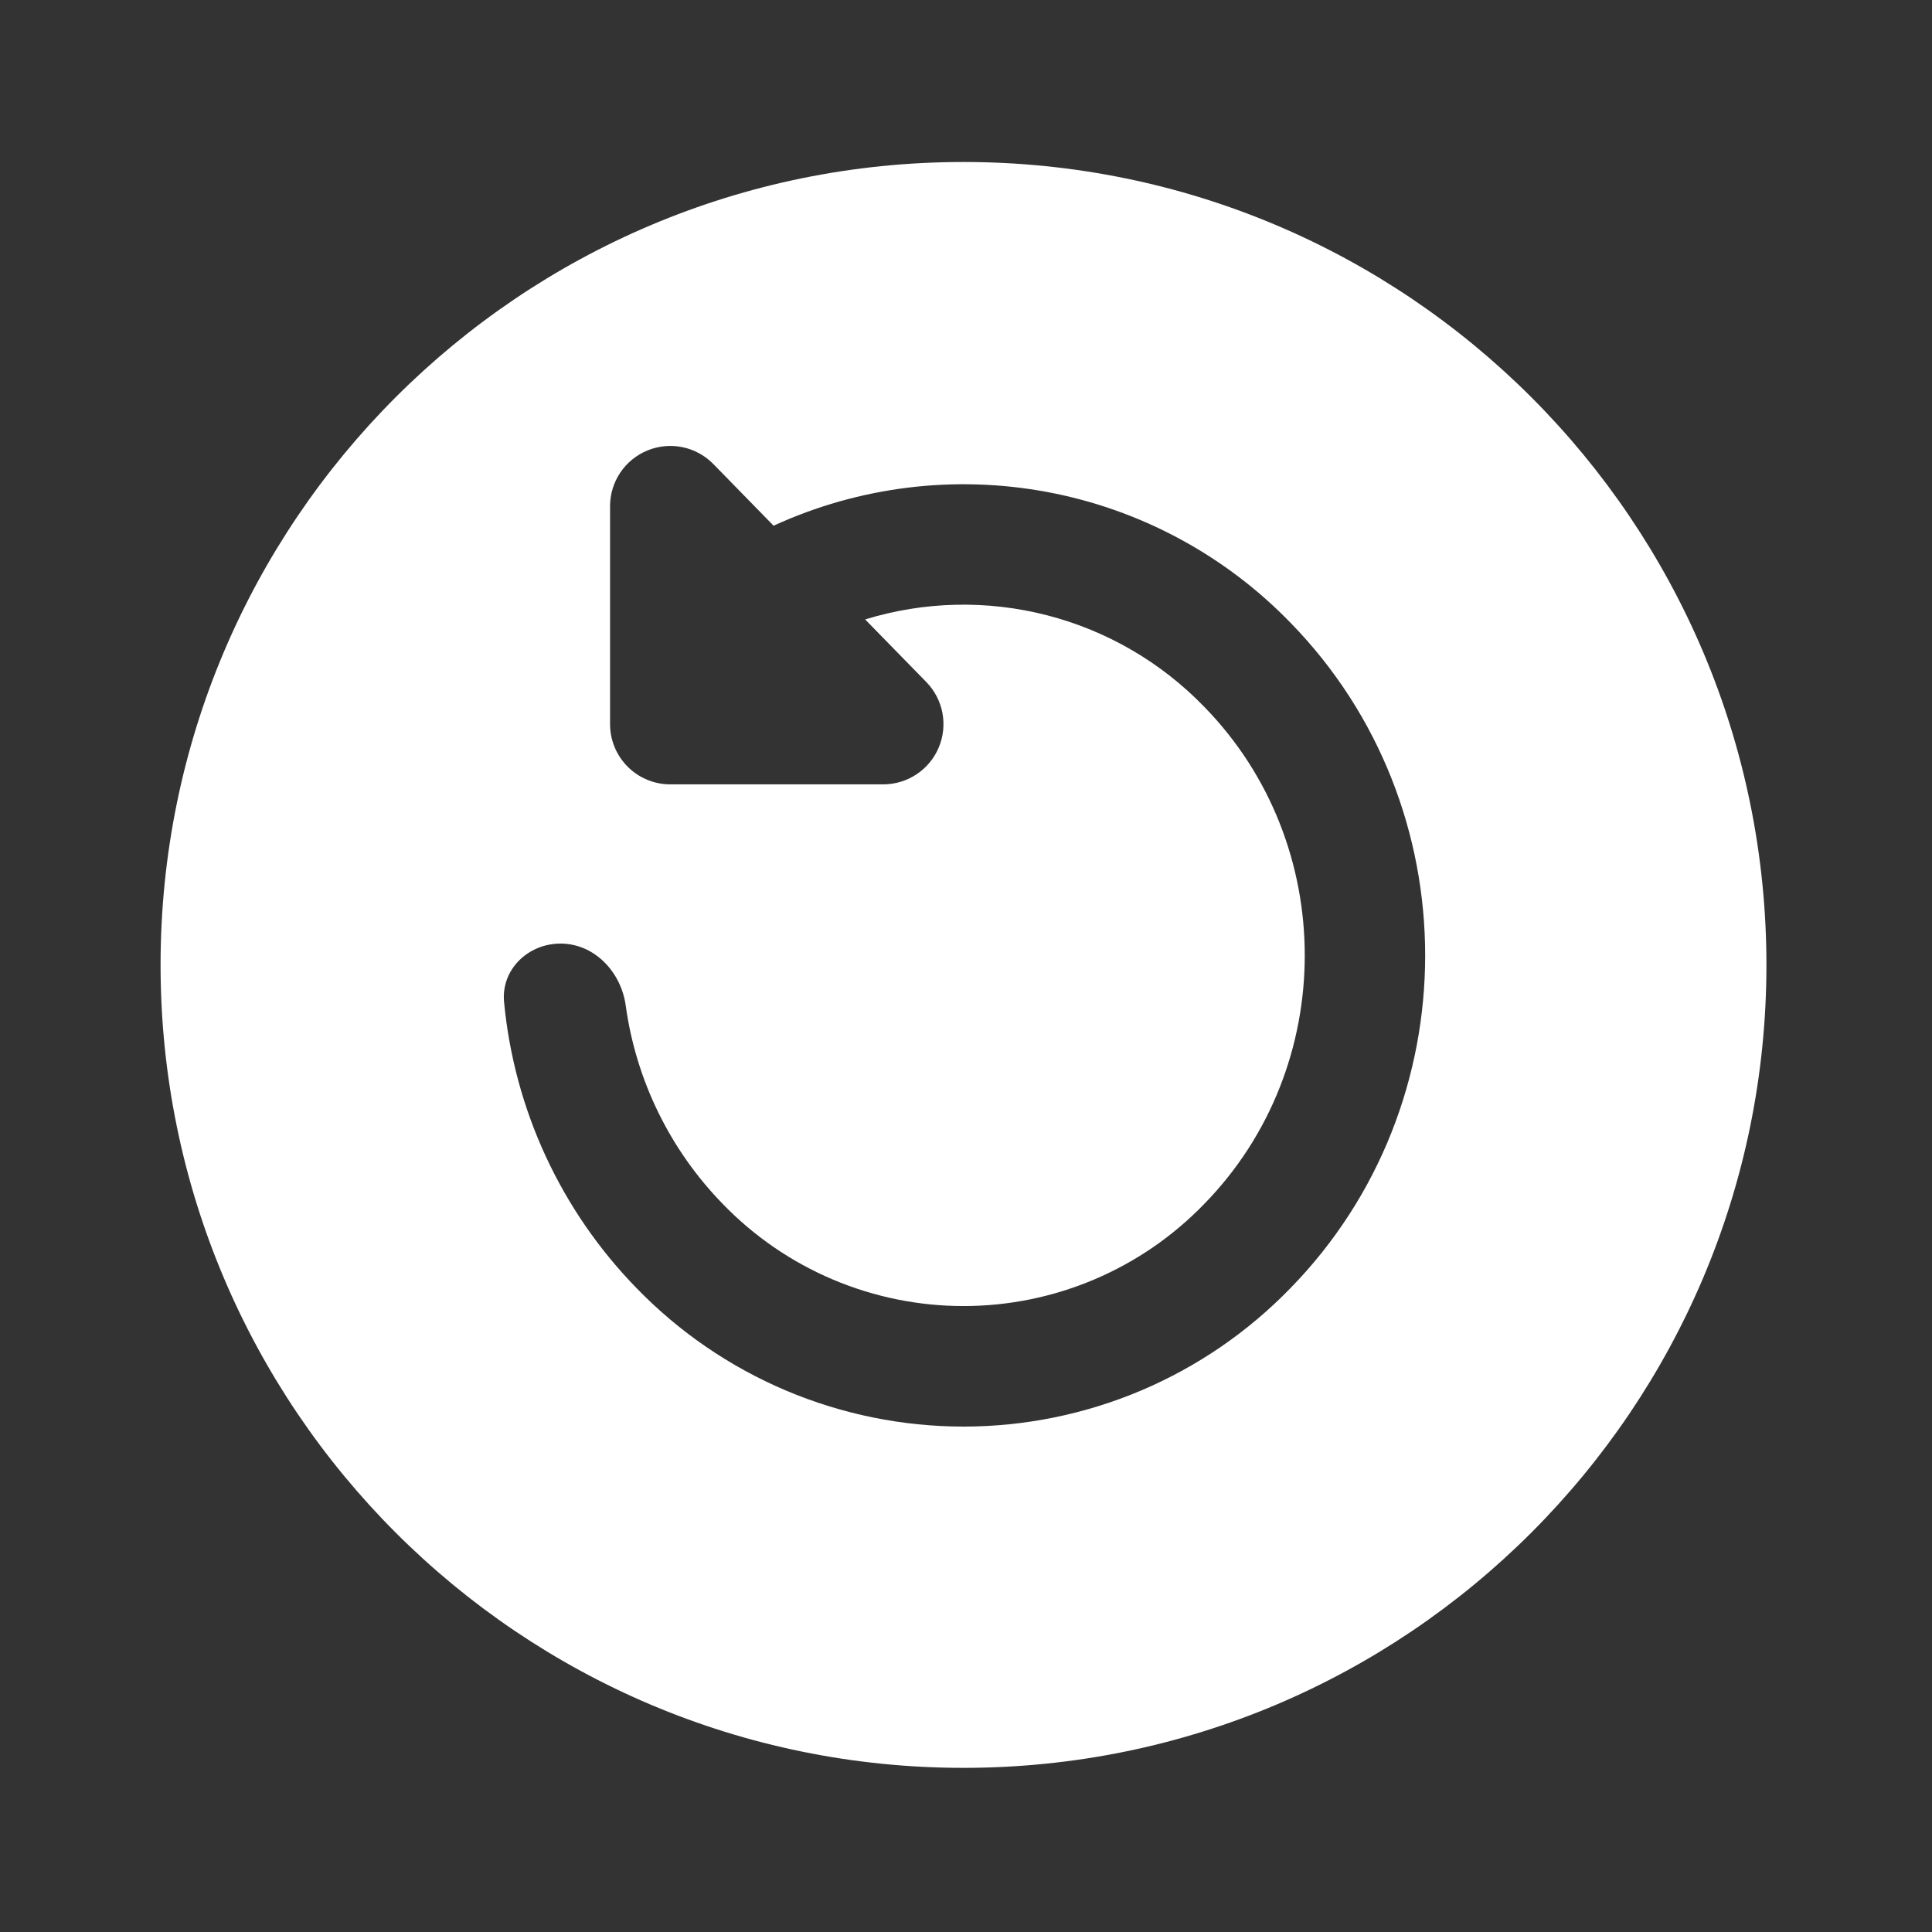 <svg xmlns="http://www.w3.org/2000/svg" width="73" height="73" viewBox="0 0 73 73" fill="none"><rect x="0" y="0" width="73" height="73" fill="#333333" stroke="none"/><path fill-rule="evenodd" clip-rule="evenodd" d="M36.406 66.798C19.65 66.798 6.067 53.216 6.067 36.46C6.067 19.704 19.65 6.121 36.406 6.121C53.162 6.121 66.744 19.704 66.744 36.46C66.744 53.216 53.162 66.798 36.406 66.798ZM24.467 17.019C24.049 17.189 23.691 17.481 23.438 17.856C23.186 18.231 23.051 18.672 23.051 19.124V27.361C23.051 27.965 23.29 28.543 23.717 28.97C24.144 29.397 24.723 29.637 25.326 29.637H33.372C33.82 29.637 34.258 29.505 34.631 29.257C35.004 29.01 35.296 28.658 35.47 28.245C35.644 27.832 35.692 27.377 35.609 26.937C35.525 26.497 35.314 26.092 35.001 25.771L32.689 23.405C34.922 22.719 37.301 22.665 39.563 23.248C41.825 23.831 43.881 25.029 45.504 26.709C50.565 31.888 50.565 40.31 45.504 45.488C44.324 46.71 42.911 47.681 41.347 48.344C39.784 49.007 38.104 49.349 36.406 49.349C34.708 49.349 33.027 49.007 31.464 48.344C29.901 47.681 28.487 46.71 27.307 45.488C25.315 43.444 24.031 40.816 23.642 37.989C23.466 36.721 22.459 35.653 21.179 35.653C19.947 35.653 18.928 36.639 19.046 37.864C19.432 41.932 21.198 45.746 24.052 48.671C25.655 50.326 27.575 51.642 29.698 52.541C31.82 53.439 34.101 53.903 36.406 53.903C38.71 53.903 40.991 53.439 43.114 52.541C45.236 51.642 47.156 50.326 48.76 48.671C55.546 41.723 55.546 30.477 48.76 23.529C46.283 20.974 43.075 19.248 39.578 18.592C36.08 17.936 32.465 18.38 29.23 19.864L26.955 17.535C26.639 17.211 26.233 16.989 25.79 16.897C25.347 16.805 24.886 16.848 24.467 17.019Z" fill="white"></path></svg>
